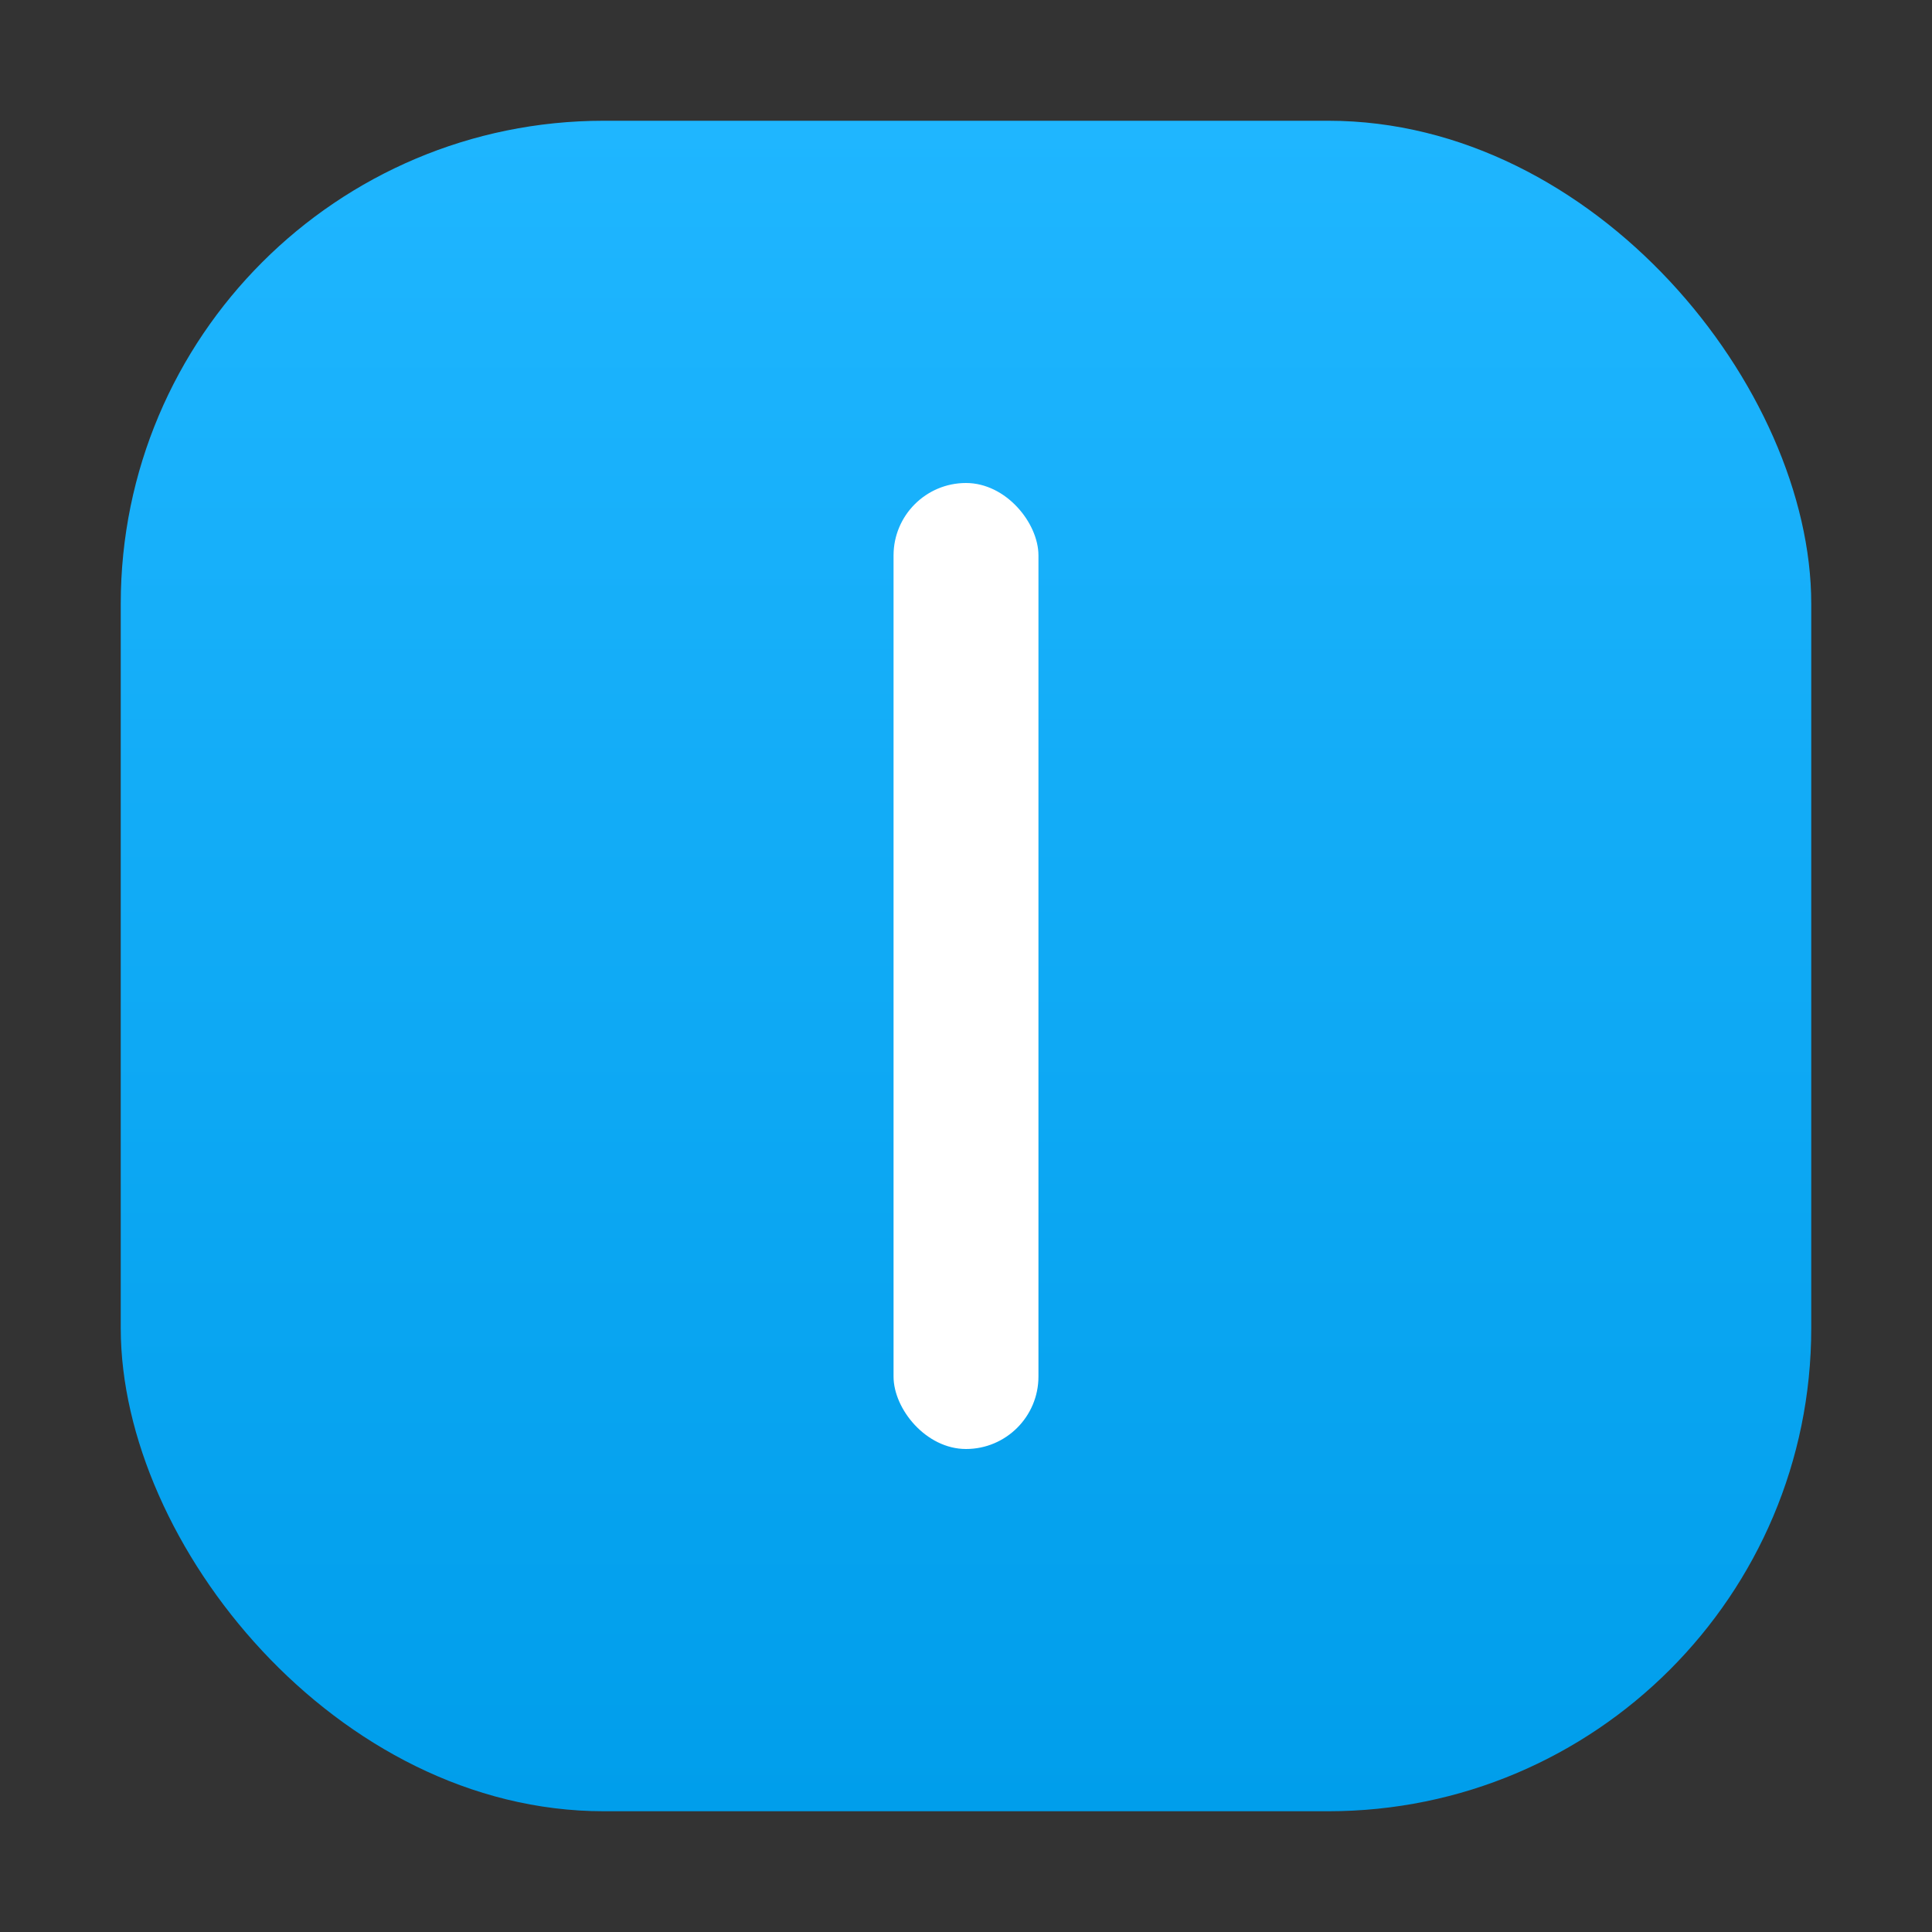 <svg xmlns="http://www.w3.org/2000/svg" width="80" height="80" viewBox="0 0 80 80">
  <rect x="0" y="0" width="80" height="80" fill="#333333" stroke="none"/>
  <defs>
    <linearGradient id="grad" x1="0" x2="0" y1="0" y2="1">
      <stop offset="0%" stop-color="#1FB6FF" />
      <stop offset="100%" stop-color="#009EEB" />
    </linearGradient>
  </defs>
  <rect x="5" y="5" width="70" height="70" rx="20" fill="url(#grad)" />
  <rect x="37" y="20" width="6" height="40" rx="3" fill="#fff"/>
</svg>
